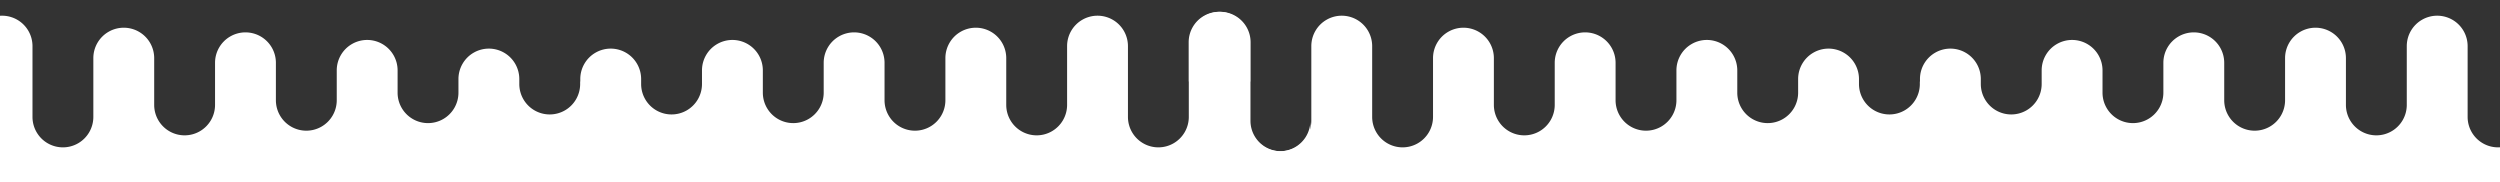 <svg xmlns="http://www.w3.org/2000/svg" xmlns:xlink="http://www.w3.org/1999/xlink" width="1920" height="140" viewBox="0 0 1920 140">
  <rect x="0" y="0" width="1920" height="140" fill="#333333" stroke="none"/>
  <defs>
    <clipPath id="clip-path">
      <rect id="Rectangle_17903" data-name="Rectangle 17903" width="1920" height="140" transform="translate(0 2629)" fill="#fff" stroke="#707070" stroke-width="1"/>
    </clipPath>
  </defs>
  <g id="Mask_Group_722" data-name="Mask Group 722" transform="translate(0 -2629)" clip-path="url(#clip-path)">
    <g id="Group_28482" data-name="Group 28482" transform="translate(-115.25 2638.087)">
      <path id="Path_40287" data-name="Path 40287" d="M0,801.359V723.527H.1V693.367a23.367,23.367,0,1,1,46.734,0v30.159h-.1v30.159a23.367,23.367,0,1,0,46.734,0V696.338a23.367,23.367,0,1,1,46.734,0v54.378a23.367,23.367,0,1,0,46.734,0V705.566a23.367,23.367,0,1,1,46.734,0v35.921a23.367,23.367,0,0,0,46.734,0V709.146a23.367,23.367,0,1,1,46.734,0v28.762a23.367,23.367,0,1,0,46.734,0V714.963a23.367,23.367,0,1,1,46.734,0v17.128a23.367,23.367,0,0,0,46.734,0V721.616a23.367,23.367,0,0,1,46.734,0v3.822a23.367,23.367,0,0,0,46.734,0v-1.911h.1v-1.911a23.367,23.367,0,0,1,46.734,0v3.822a23.367,23.367,0,0,0,46.734,0V714.963a23.367,23.367,0,0,1,46.734,0v17.128a23.367,23.367,0,0,0,46.734,0V709.146a23.367,23.367,0,1,1,46.734,0v28.762a23.367,23.367,0,1,0,46.734,0V705.566a23.367,23.367,0,1,1,46.734,0v35.921a23.367,23.367,0,0,0,46.734,0v-45.15a23.367,23.367,0,1,1,46.734,0v54.378a23.367,23.367,0,1,0,46.734,0V723.527h-.1V693.367a23.367,23.367,0,1,1,46.734,0v60.319a23.367,23.367,0,0,0,46.734,0v47.673Z" transform="translate(0 -670)" fill="#fff"/>
      <path id="Path_40288" data-name="Path 40288" d="M0,801.359V723.527H.1V693.367a23.367,23.367,0,1,1,46.734,0v30.159h-.1v30.159a23.367,23.367,0,1,0,46.734,0V696.338a23.367,23.367,0,1,1,46.734,0v54.378a23.367,23.367,0,1,0,46.734,0V705.566a23.367,23.367,0,1,1,46.734,0v35.921a23.367,23.367,0,0,0,46.734,0V709.146a23.367,23.367,0,1,1,46.734,0v28.762a23.367,23.367,0,1,0,46.734,0V714.963a23.367,23.367,0,1,1,46.734,0v17.128a23.367,23.367,0,0,0,46.734,0V721.616a23.367,23.367,0,0,1,46.734,0v3.822a23.367,23.367,0,0,0,46.734,0v-1.911h.1v-1.911a23.367,23.367,0,0,1,46.734,0v3.822a23.367,23.367,0,0,0,46.734,0V714.963a23.367,23.367,0,0,1,46.734,0v17.128a23.367,23.367,0,0,0,46.734,0V709.146a23.367,23.367,0,1,1,46.734,0v28.762a23.367,23.367,0,1,0,46.734,0V705.566a23.367,23.367,0,1,1,46.734,0v35.921a23.367,23.367,0,0,0,46.734,0v-45.15a23.367,23.367,0,1,1,46.734,0v54.378a23.367,23.367,0,1,0,46.734,0V723.527h-.1V693.367a23.367,23.367,0,1,1,46.734,0v60.319a23.367,23.367,0,0,0,46.734,0v47.673Z" transform="translate(1028.876 -670)" fill="#fff"/>
    </g>
  </g>
</svg>
